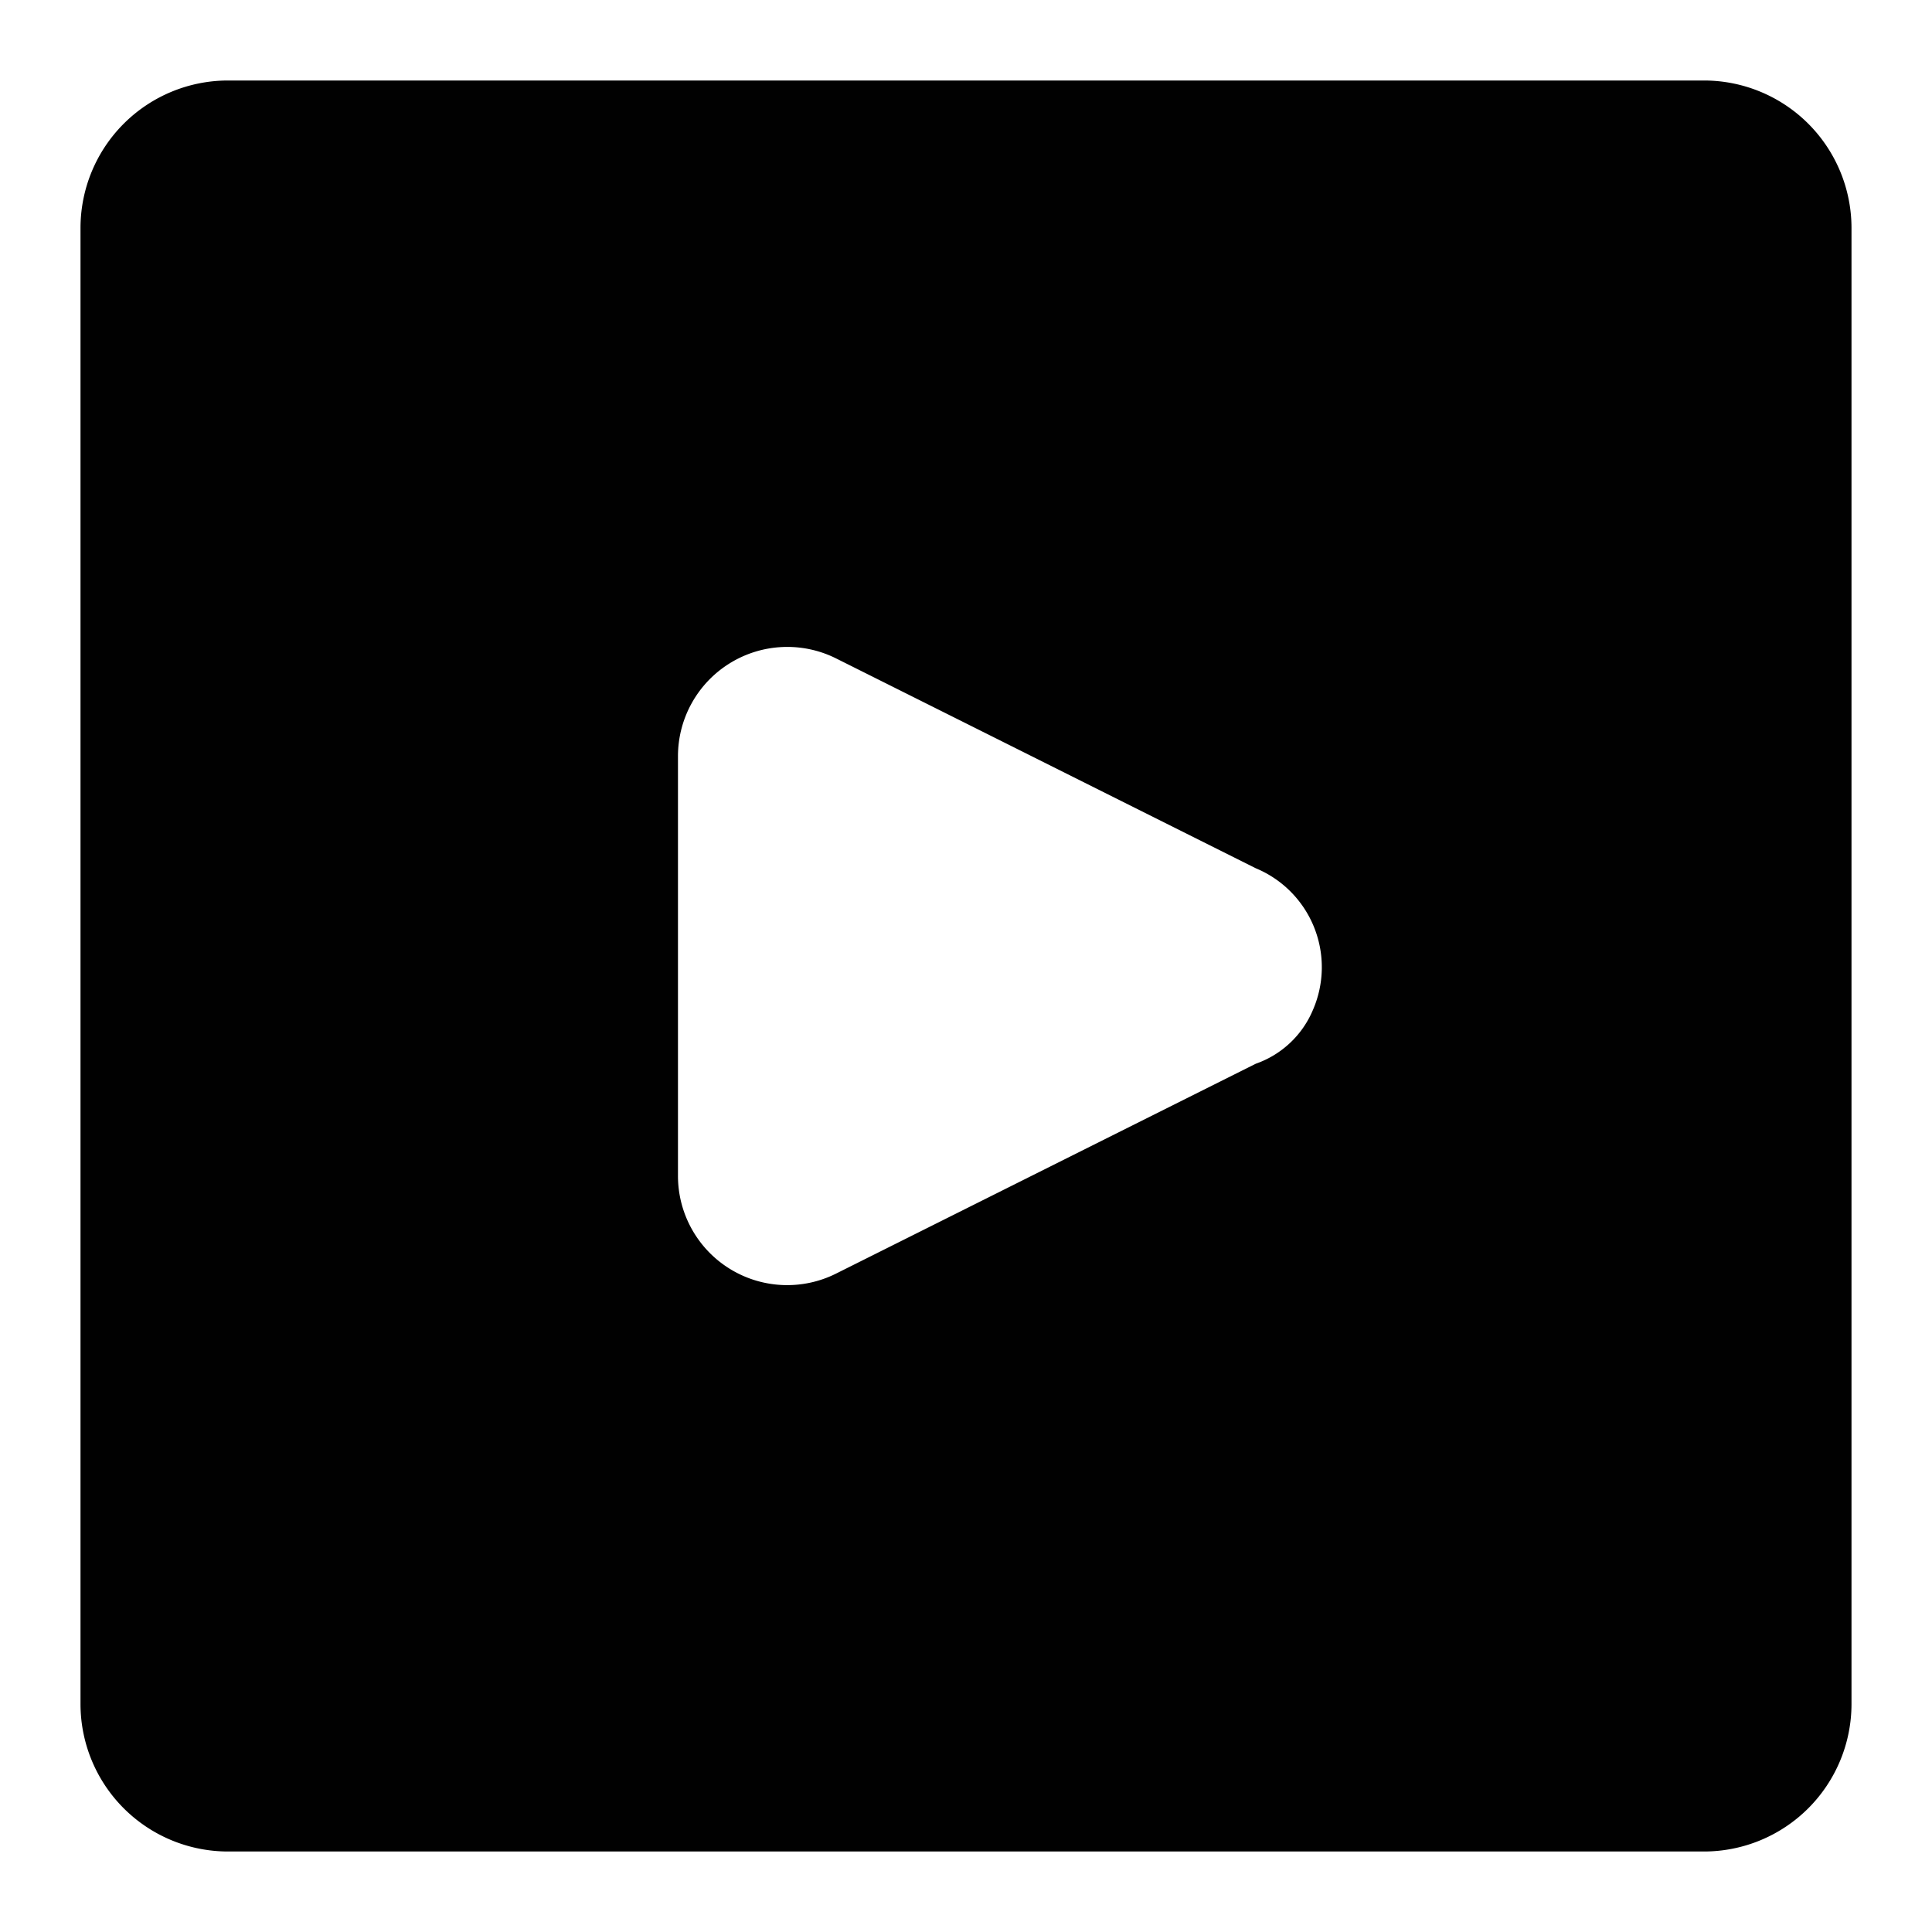 <svg height="24" viewBox="0 0 24 24" width="24" xmlns="http://www.w3.org/2000/svg"><path d="m21.167 1h-18.334a1.833 1.833 0 0 0 -1.833 1.833v18.334a1.833 1.833 0 0 0 1.833 1.833h18.334a1.833 1.833 0 0 0 1.833-1.833v-18.334a1.833 1.833 0 0 0 -1.833-1.833zm-4.857 11.545a1.2 1.2 0 0 1 -.71.669l-5.214 2.607a1.357 1.357 0 0 1 -1.964-1.214v-5.214a1.358 1.358 0 0 1 1.964-1.214l5.214 2.607a1.331 1.331 0 0 1 .71 1.759z" fill="#010101"/></svg>
